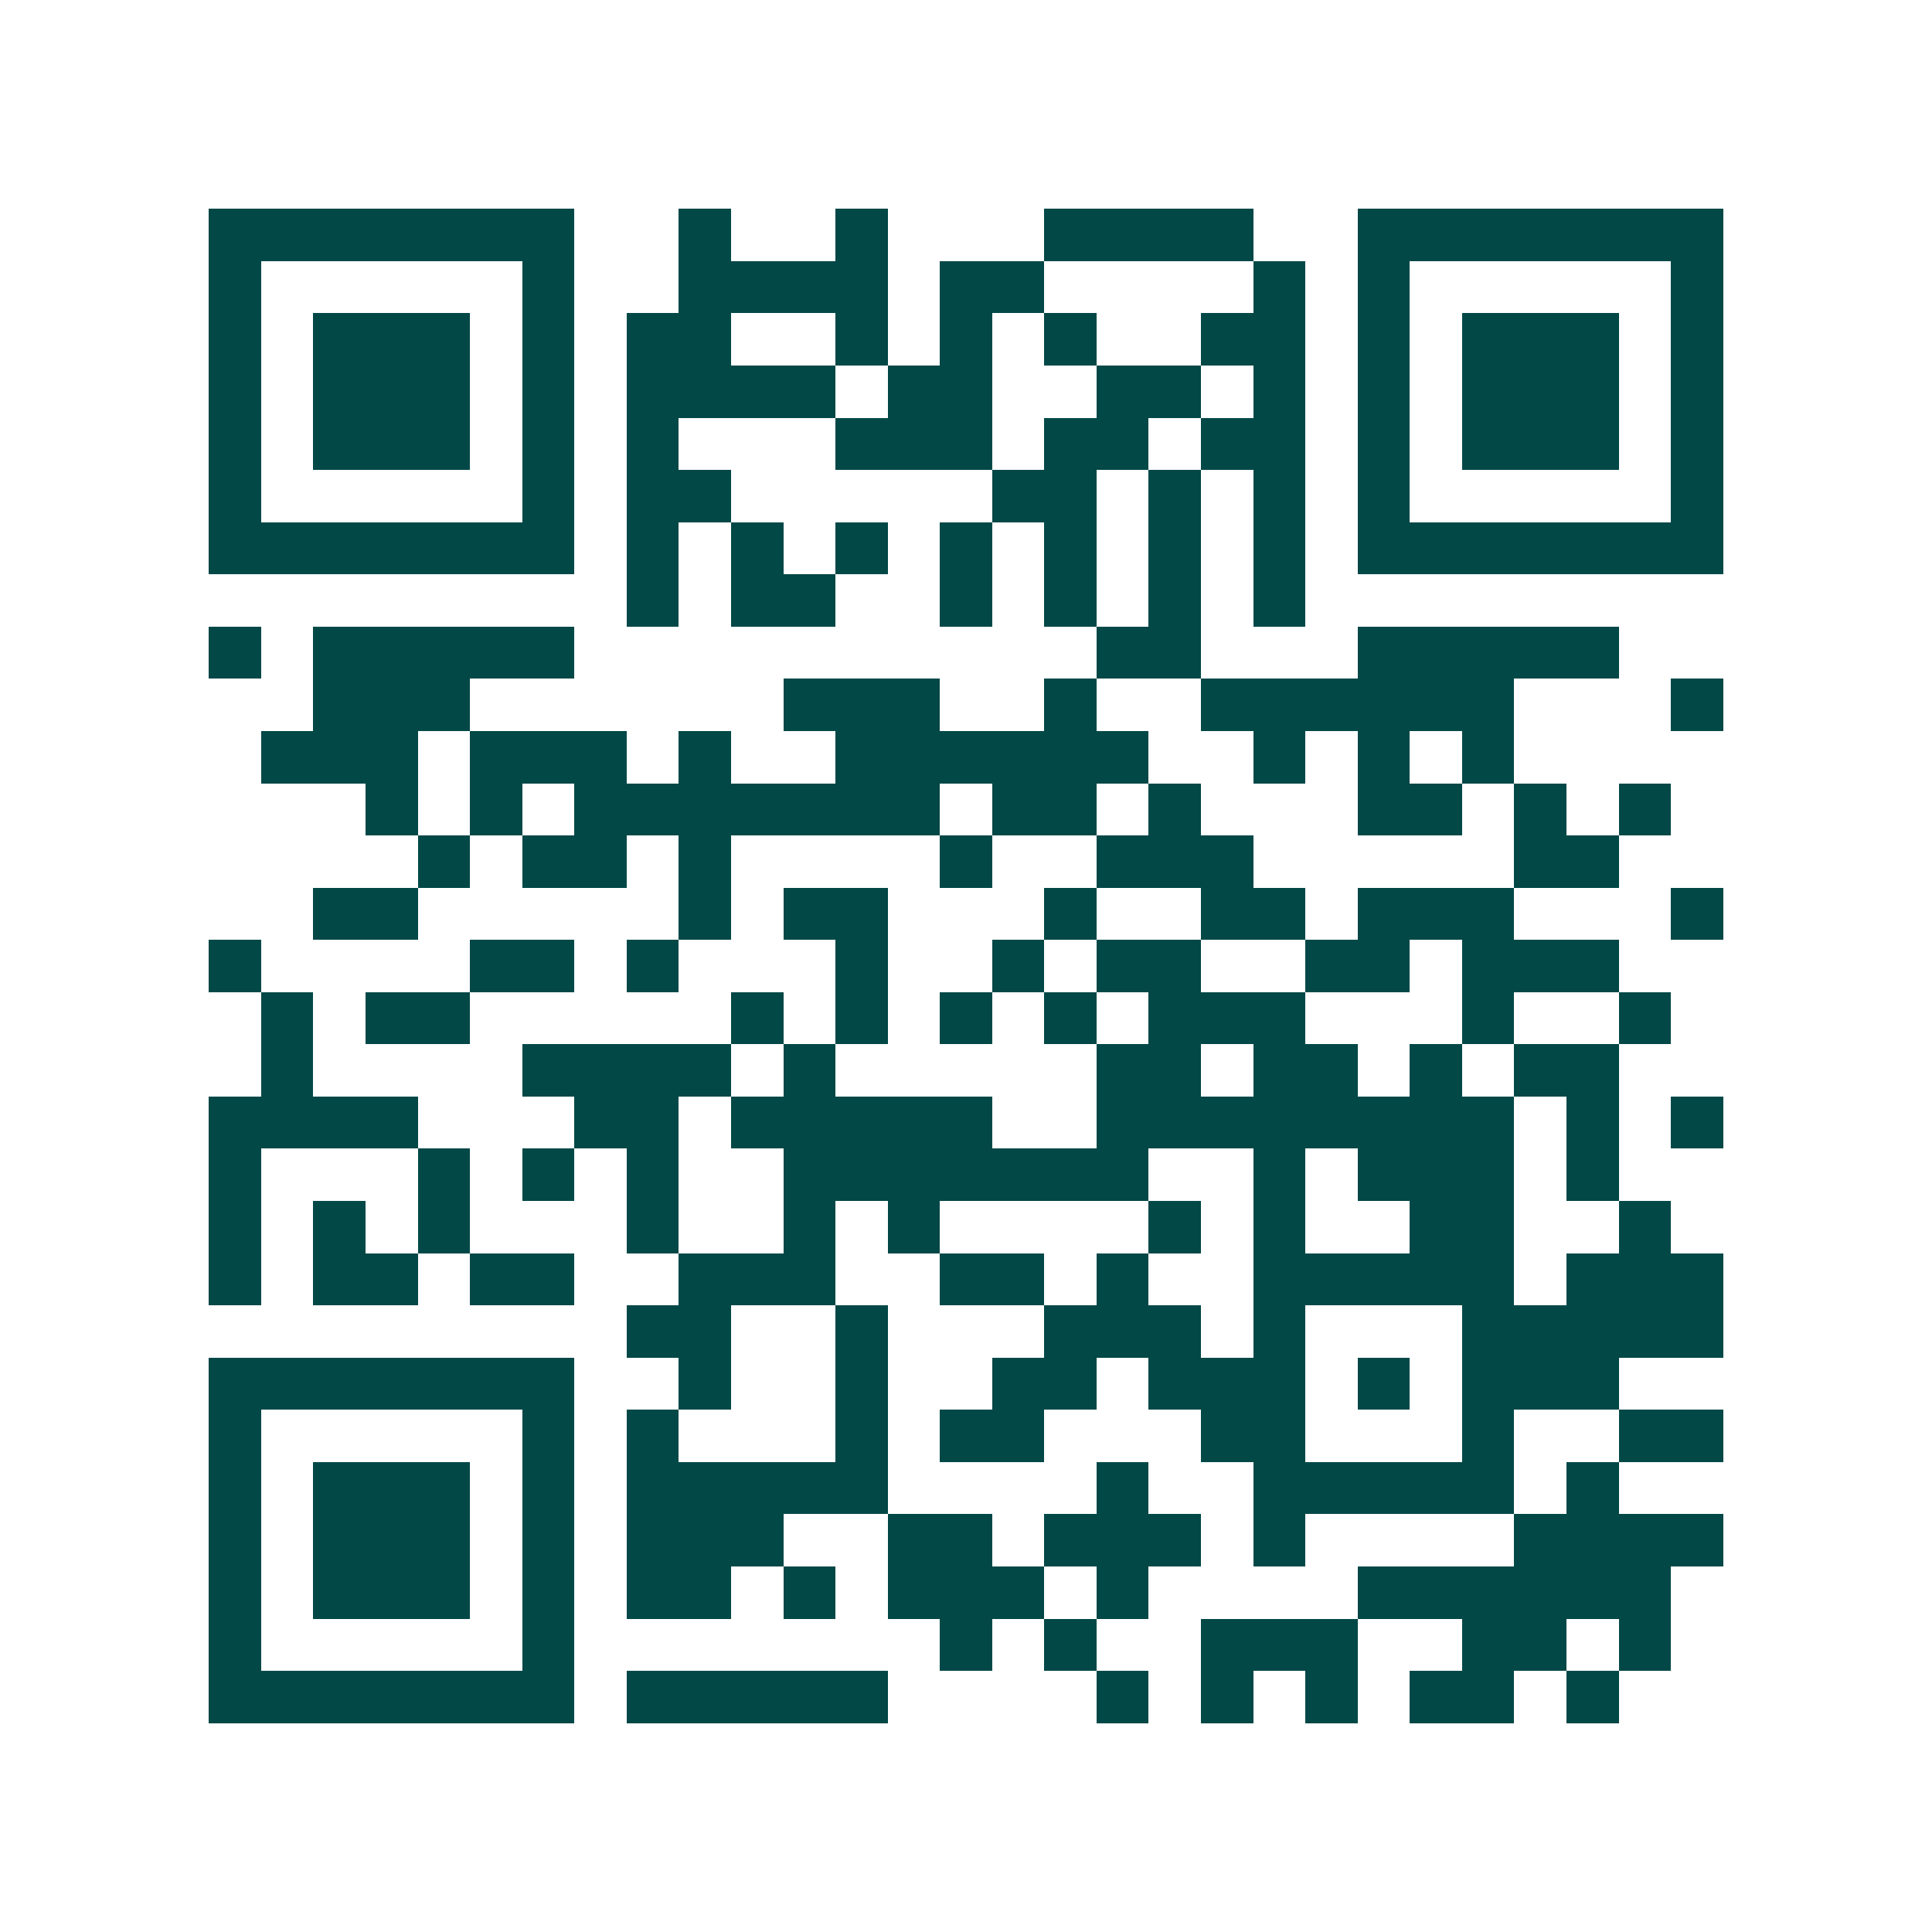 <svg xmlns="http://www.w3.org/2000/svg" width="200" height="200" viewBox="0 0 37 37" shape-rendering="crispEdges"><path fill="#ffffff" d="M0 0h37v37H0z"/><path stroke="#014847" d="M4 4.5h7m2 0h1m2 0h1m3 0h4m2 0h7M4 5.5h1m5 0h1m2 0h4m1 0h2m4 0h1m1 0h1m5 0h1M4 6.5h1m1 0h3m1 0h1m1 0h2m2 0h1m1 0h1m1 0h1m2 0h2m1 0h1m1 0h3m1 0h1M4 7.5h1m1 0h3m1 0h1m1 0h4m1 0h2m2 0h2m1 0h1m1 0h1m1 0h3m1 0h1M4 8.5h1m1 0h3m1 0h1m1 0h1m3 0h3m1 0h2m1 0h2m1 0h1m1 0h3m1 0h1M4 9.5h1m5 0h1m1 0h2m5 0h2m1 0h1m1 0h1m1 0h1m5 0h1M4 10.5h7m1 0h1m1 0h1m1 0h1m1 0h1m1 0h1m1 0h1m1 0h1m1 0h7M12 11.5h1m1 0h2m2 0h1m1 0h1m1 0h1m1 0h1M4 12.5h1m1 0h5m10 0h2m3 0h5M6 13.5h3m6 0h3m2 0h1m2 0h6m3 0h1M5 14.5h3m1 0h3m1 0h1m2 0h6m2 0h1m1 0h1m1 0h1M7 15.5h1m1 0h1m1 0h7m1 0h2m1 0h1m3 0h2m1 0h1m1 0h1M8 16.5h1m1 0h2m1 0h1m4 0h1m2 0h3m5 0h2M6 17.5h2m5 0h1m1 0h2m3 0h1m2 0h2m1 0h3m3 0h1M4 18.5h1m4 0h2m1 0h1m3 0h1m2 0h1m1 0h2m2 0h2m1 0h3M5 19.5h1m1 0h2m5 0h1m1 0h1m1 0h1m1 0h1m1 0h3m3 0h1m2 0h1M5 20.5h1m4 0h4m1 0h1m5 0h2m1 0h2m1 0h1m1 0h2M4 21.5h4m3 0h2m1 0h5m2 0h8m1 0h1m1 0h1M4 22.5h1m3 0h1m1 0h1m1 0h1m2 0h7m2 0h1m1 0h3m1 0h1M4 23.5h1m1 0h1m1 0h1m3 0h1m2 0h1m1 0h1m4 0h1m1 0h1m2 0h2m2 0h1M4 24.5h1m1 0h2m1 0h2m2 0h3m2 0h2m1 0h1m2 0h5m1 0h3M12 25.5h2m2 0h1m3 0h3m1 0h1m3 0h5M4 26.5h7m2 0h1m2 0h1m2 0h2m1 0h3m1 0h1m1 0h3M4 27.5h1m5 0h1m1 0h1m3 0h1m1 0h2m3 0h2m3 0h1m2 0h2M4 28.5h1m1 0h3m1 0h1m1 0h5m4 0h1m2 0h5m1 0h1M4 29.5h1m1 0h3m1 0h1m1 0h3m2 0h2m1 0h3m1 0h1m4 0h4M4 30.5h1m1 0h3m1 0h1m1 0h2m1 0h1m1 0h3m1 0h1m4 0h6M4 31.5h1m5 0h1m7 0h1m1 0h1m2 0h3m2 0h2m1 0h1M4 32.5h7m1 0h5m4 0h1m1 0h1m1 0h1m1 0h2m1 0h1"/></svg>
